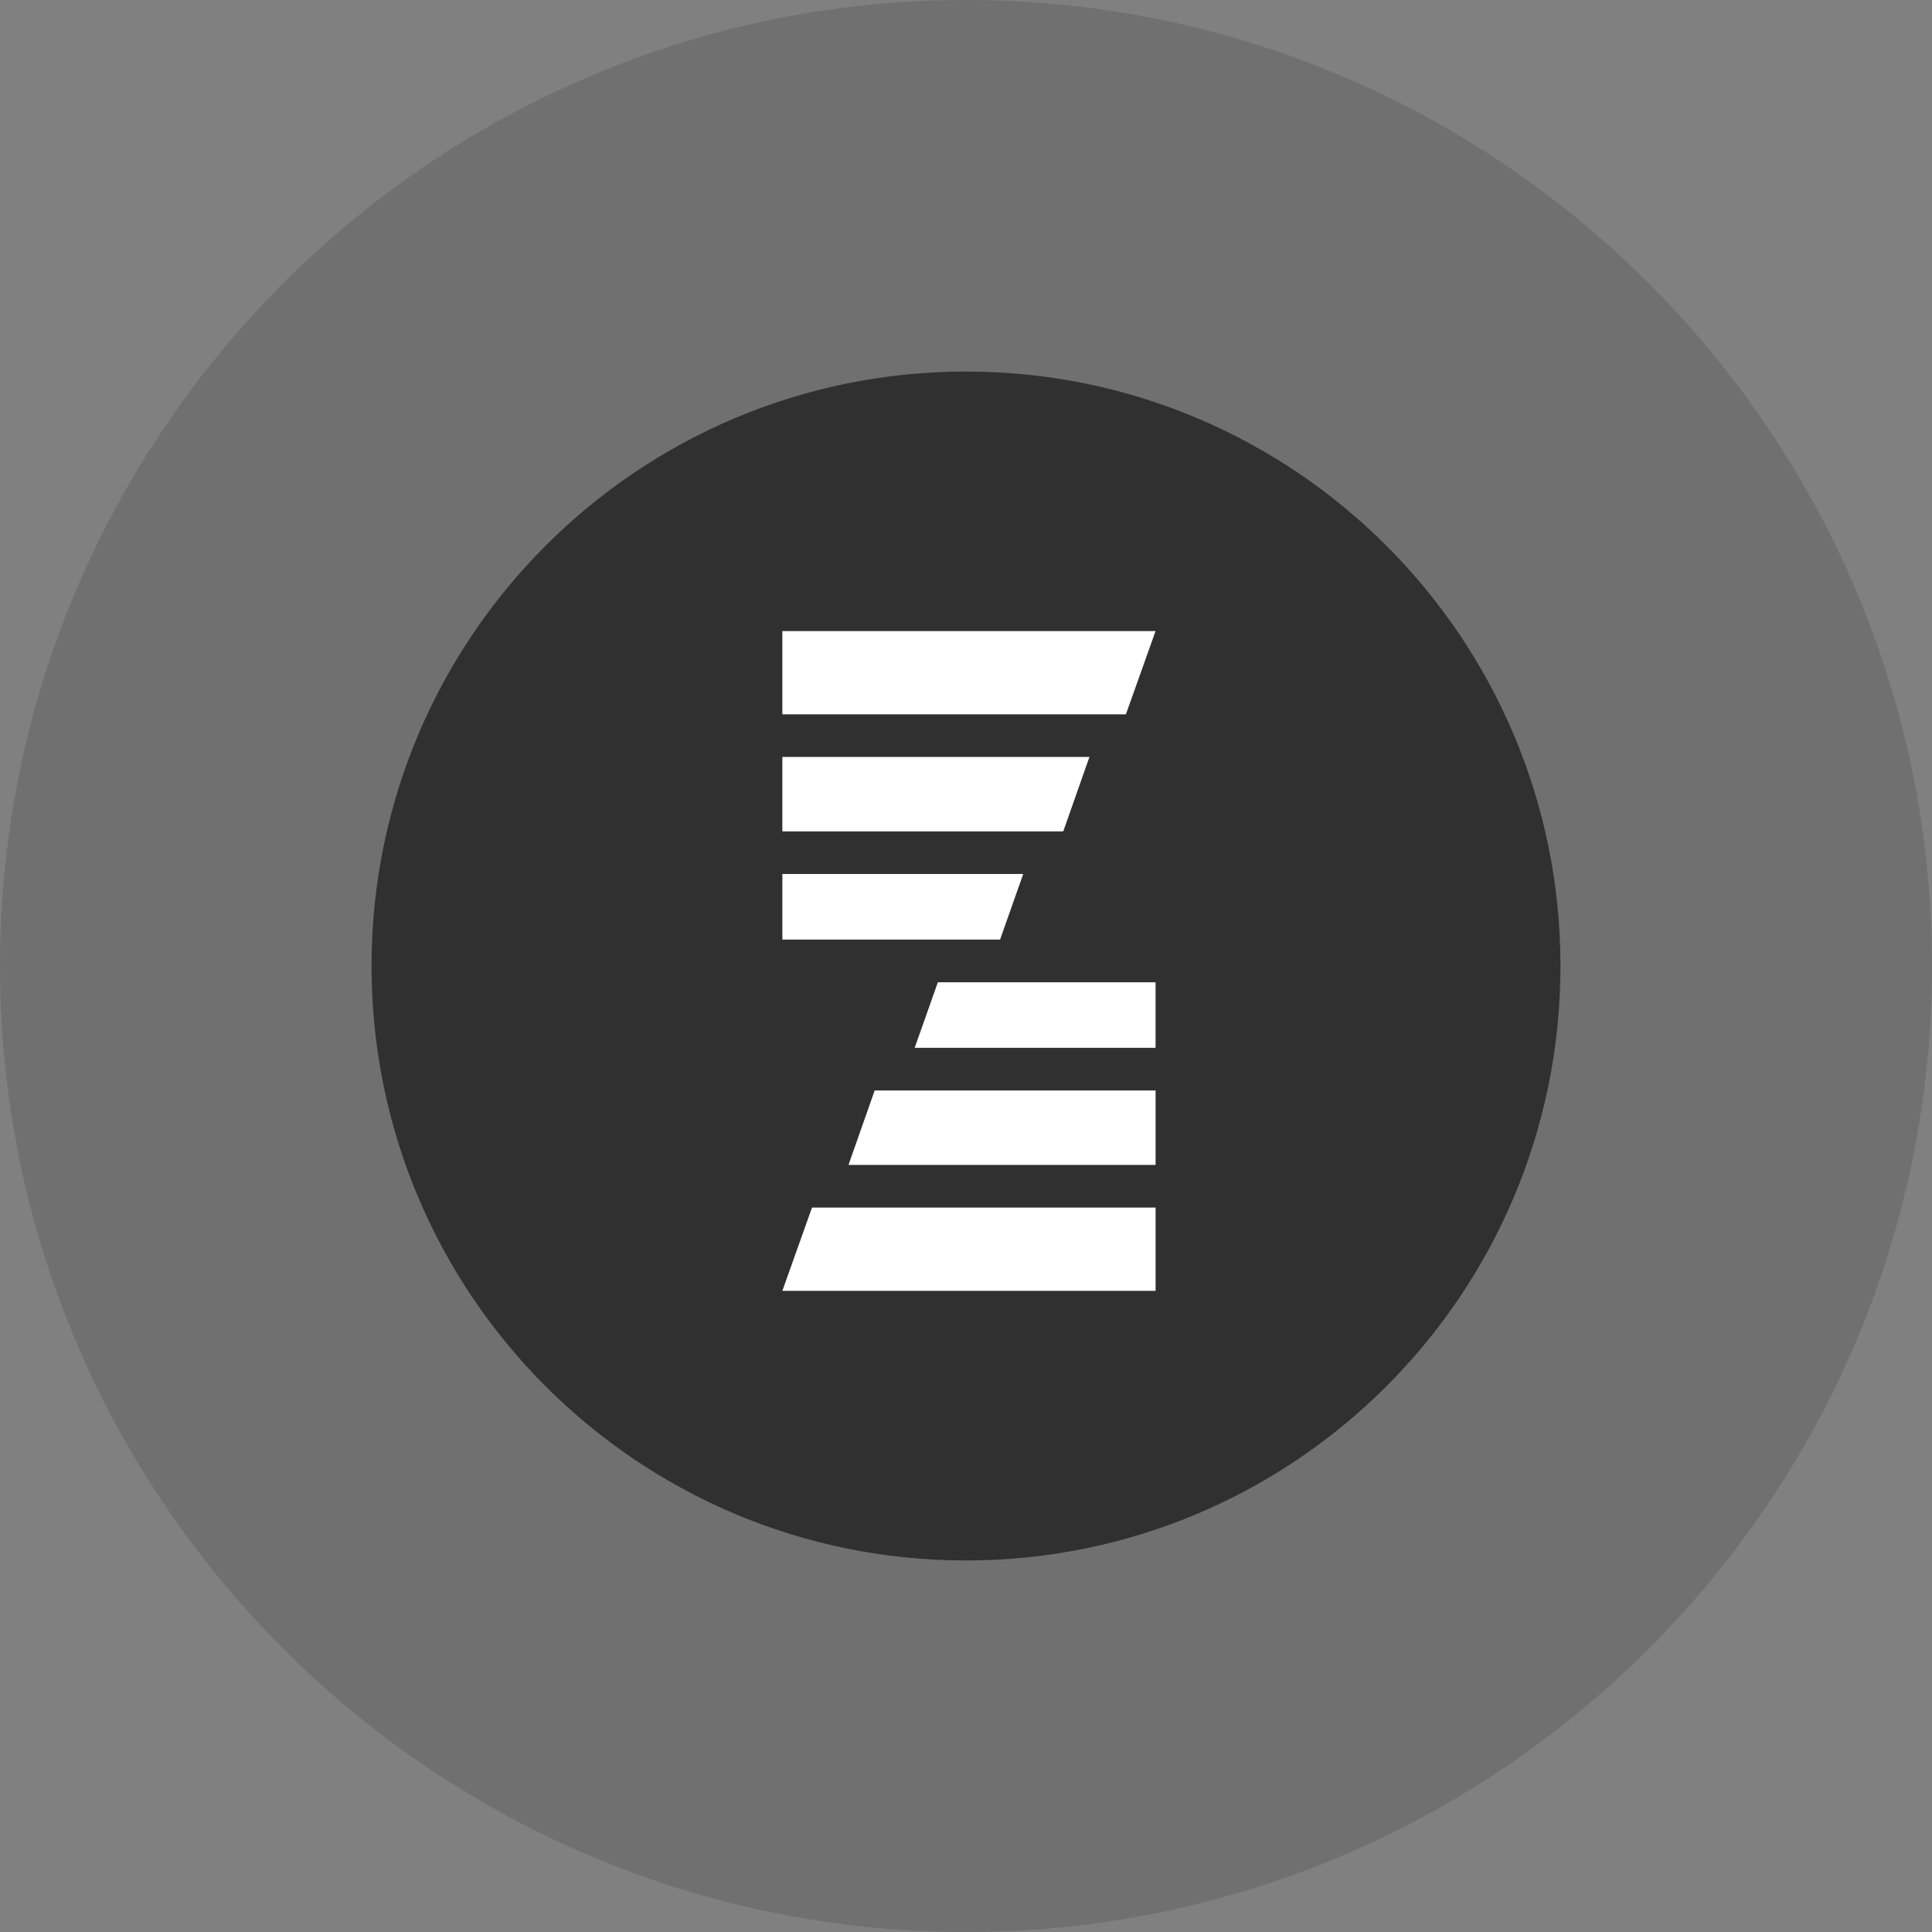 <svg xmlns="http://www.w3.org/2000/svg" width="104" height="104" viewBox="0 0 104 104">
  <rect x="0" y="0" width="104" height="104" fill="#808080" stroke="none"/>
  <g id="Group_1415" data-name="Group 1415" transform="translate(-1703 -2523)">
    <g id="Circle" transform="translate(0 1341)">
      <g id="Group_37" data-name="Group 37" transform="translate(1291 954)">
        <g id="Path_294" data-name="Path 294" transform="translate(432 248)" fill="#303030">
          <path d="M 32 74 C 8.841 74 -10 55.159 -10 32 C -10 8.841 8.841 -10 32 -10 C 55.159 -10 74 8.841 74 32 C 74 55.159 55.159 74 32 74 Z" stroke="none"/>
          <path d="M 32 0 C 14.327 0 0 14.327 0 32 C 0 49.673 14.327 64 32 64 C 49.673 64 64 49.673 64 32 C 64 14.327 49.673 0 32 0 M 32 -20 C 60.673 -20 84 3.327 84 32 C 84 60.673 60.673 84 32 84 C 3.327 84 -20 60.673 -20 32 C -20 3.327 3.327 -20 32 -20 Z" stroke="none" fill="#707070"/>
        </g>
      </g>
    </g>
    <g id="Logo" transform="translate(1635.572 2397.783)">
      <path id="Path_295" data-name="Path 295" d="M138.142,238.619h12.967v-3.529H139.39Z" transform="translate(-21.477 -56.997)" fill="#fff"/>
      <path id="Path_296" data-name="Path 296" d="M109.543,288.261h20.09v-4.482H111.139Z" transform="translate(0 -93.559)" fill="#fff"/>
      <path id="Path_297" data-name="Path 297" d="M122.509,211.7H109.543v3.53h11.719Z" transform="translate(0 -39.436)" fill="#fff"/>
      <path id="Path_298" data-name="Path 298" d="M129.632,159.187h-20.09v4.483h18.493Z" transform="translate(0 0)" fill="#fff"/>
      <path id="Path_299" data-name="Path 299" d="M123.837,262.482h16.53v-4.007H125.246Z" transform="translate(-10.734 -74.558)" fill="#fff"/>
      <path id="Path_300" data-name="Path 300" d="M126.072,186.4h-16.53v4.007h15.121Z" transform="translate(0 -20.436)" fill="#fff"/>
    </g>
  </g>
</svg>
